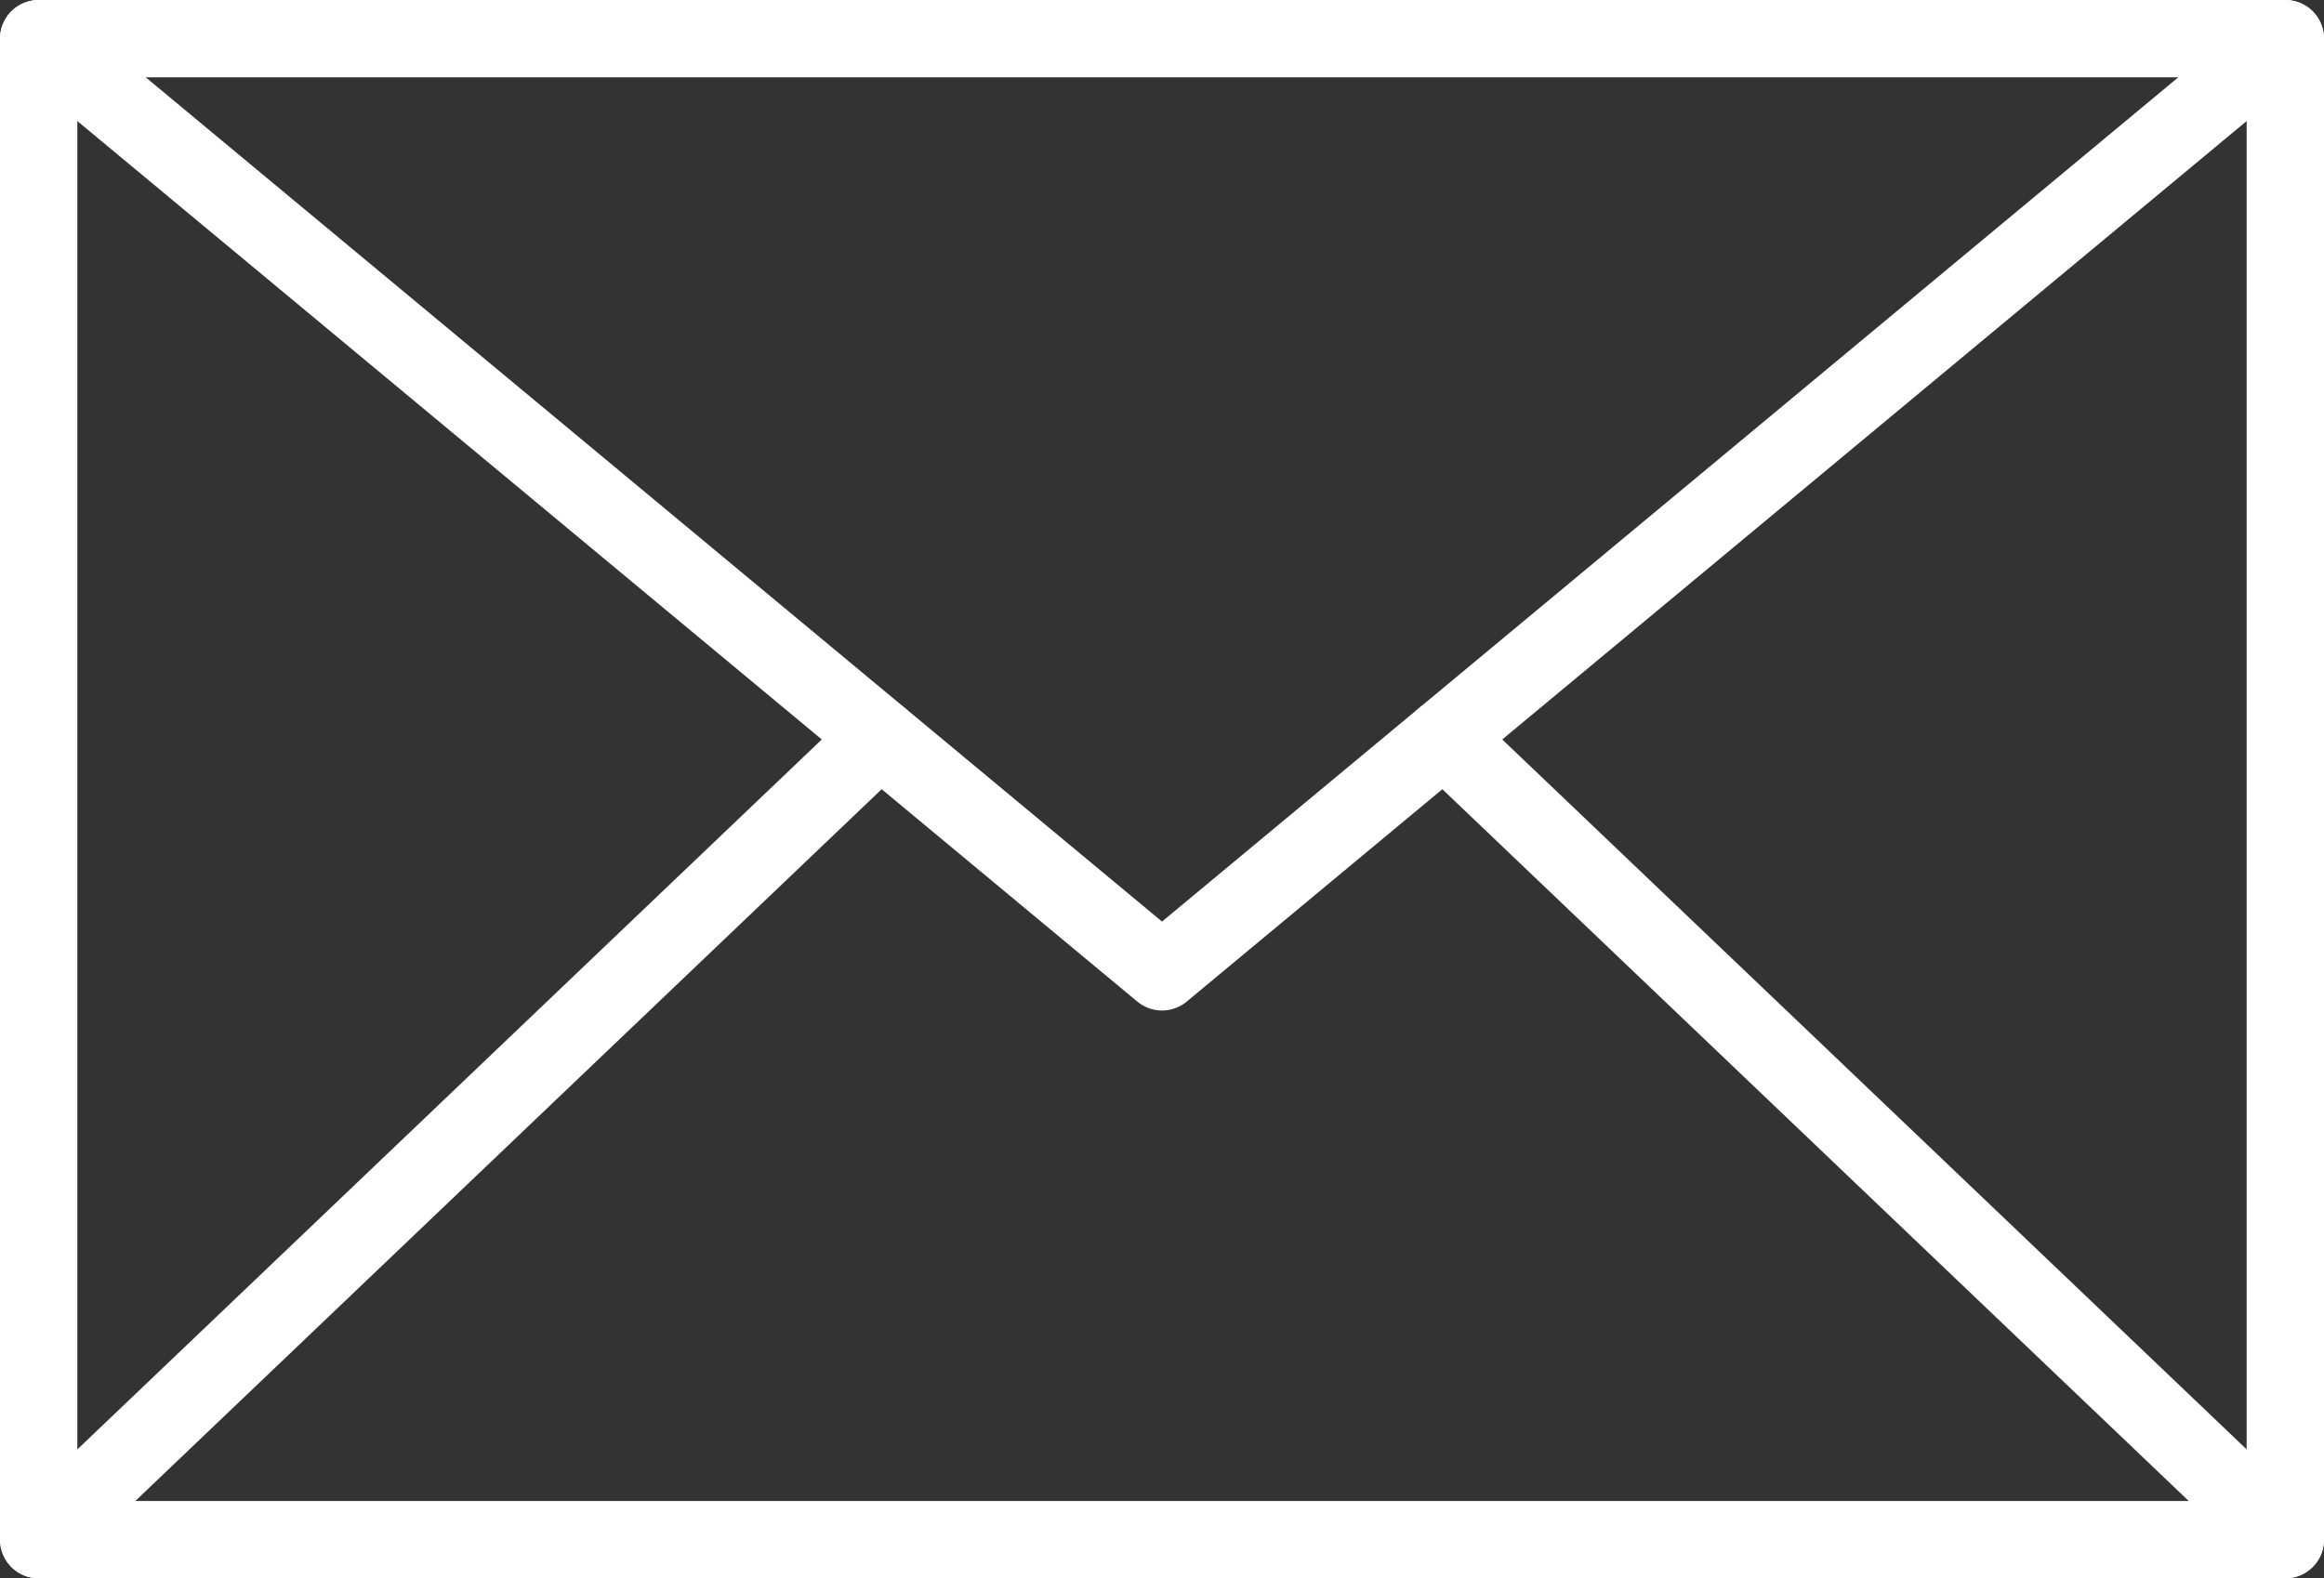 <?xml version="1.0" encoding="UTF-8"?><svg id="b" xmlns="http://www.w3.org/2000/svg" viewBox="0 0 63.883 43.398"><rect x="0" y="0" width="63.883" height="43.398" fill="#333333" stroke="none"/><g id="c"><rect x="1.063" y="1.063" width="61.757" height="41.272" fill="none" stroke="#fff" stroke-linecap="round" stroke-linejoin="round" stroke-width="2.126"/><polyline points="62.82 1.063 31.942 26.722 1.063 1.063" fill="none" stroke="#fff" stroke-linecap="round" stroke-linejoin="round" stroke-width="2.126"/><line x1="24.187" y1="20.278" x2="1.065" y2="42.335" fill="none" stroke="#fff" stroke-linecap="round" stroke-linejoin="round" stroke-width="2.126"/><line x1="62.819" y1="42.335" x2="39.697" y2="20.278" fill="none" stroke="#fff" stroke-linecap="round" stroke-linejoin="round" stroke-width="2.126"/></g></svg>